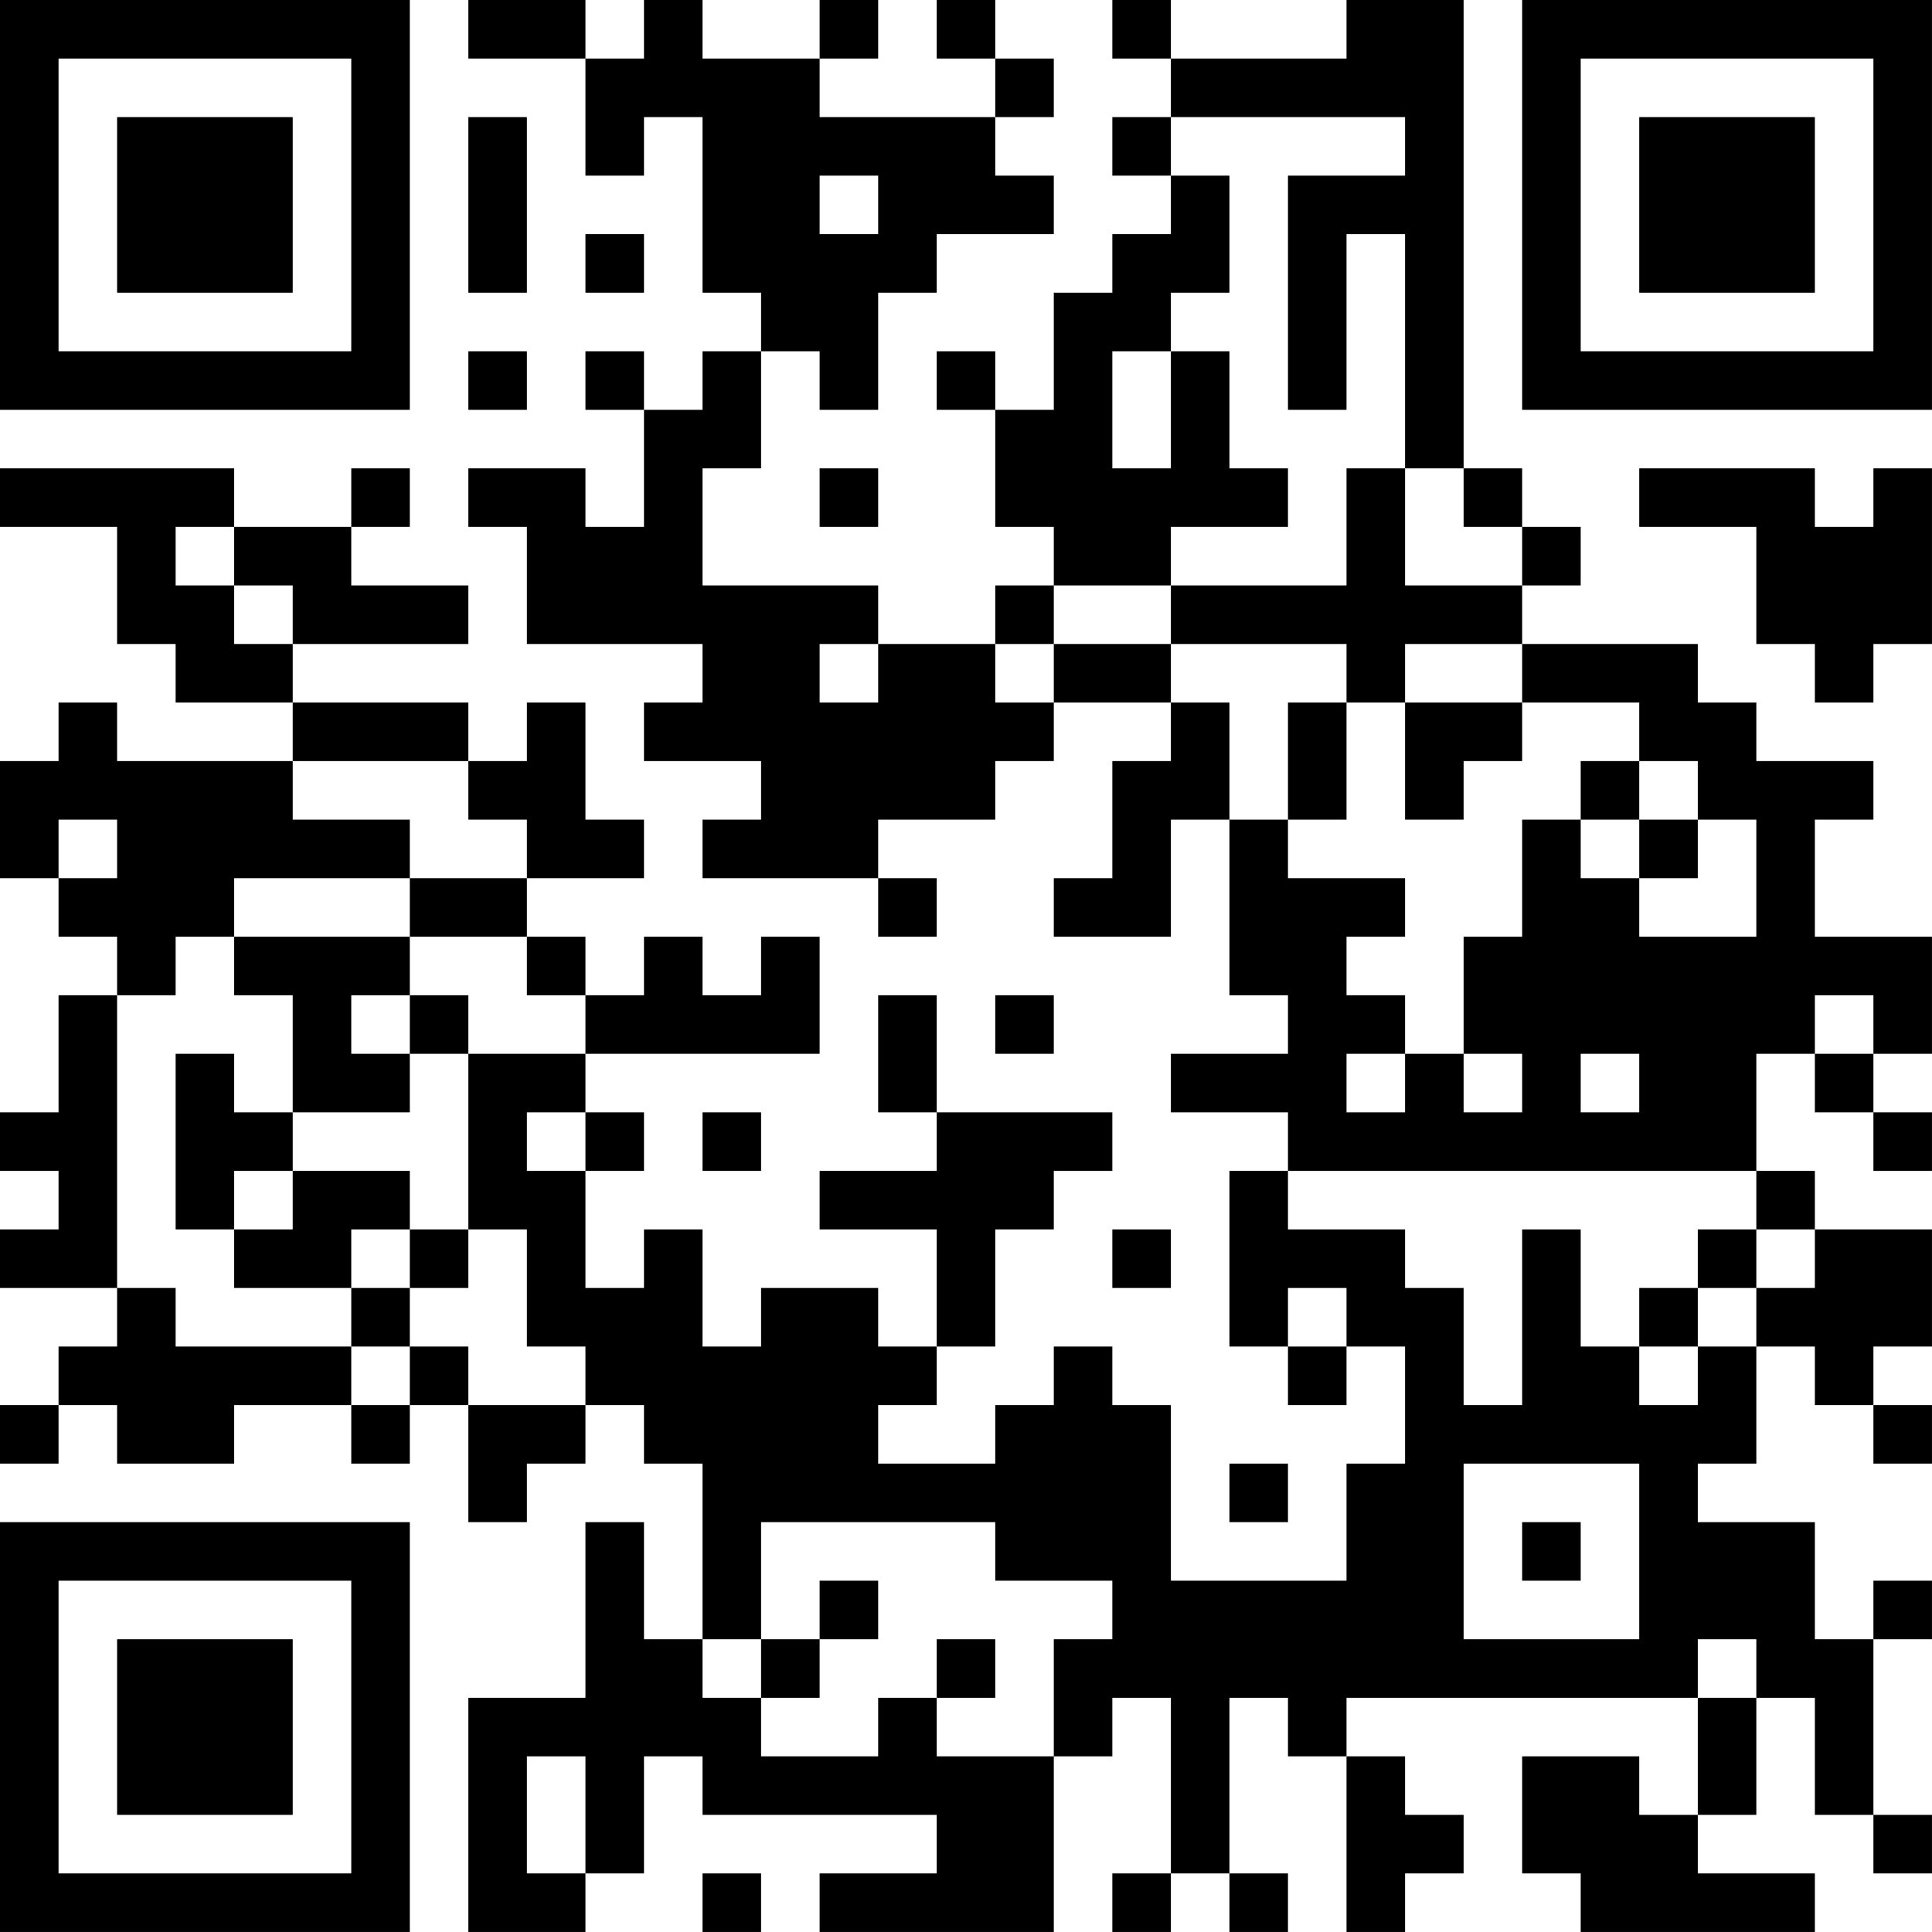 <?xml version="1.0" encoding="UTF-8"?>
<svg xmlns="http://www.w3.org/2000/svg" version="1.1" width="400" height="400" viewBox="0 0 400 400"><rect x="0" y="0" width="400" height="400" fill="#ffffff"/><g transform="scale(12.121)"><g transform="translate(0,0)"><path fill-rule="evenodd" d="M8 0L8 1L10 1L10 3L11 3L11 2L12 2L12 5L13 5L13 6L12 6L12 7L11 7L11 6L10 6L10 7L11 7L11 9L10 9L10 8L8 8L8 9L9 9L9 11L12 11L12 12L11 12L11 13L13 13L13 14L12 14L12 15L15 15L15 16L16 16L16 15L15 15L15 14L17 14L17 13L18 13L18 12L20 12L20 13L19 13L19 15L18 15L18 16L20 16L20 14L21 14L21 17L22 17L22 18L20 18L20 19L22 19L22 20L21 20L21 23L22 23L22 24L23 24L23 23L24 23L24 25L23 25L23 27L20 27L20 24L19 24L19 23L18 23L18 24L17 24L17 25L15 25L15 24L16 24L16 23L17 23L17 21L18 21L18 20L19 20L19 19L16 19L16 17L15 17L15 19L16 19L16 20L14 20L14 21L16 21L16 23L15 23L15 22L13 22L13 23L12 23L12 21L11 21L11 22L10 22L10 20L11 20L11 19L10 19L10 18L14 18L14 16L13 16L13 17L12 17L12 16L11 16L11 17L10 17L10 16L9 16L9 15L11 15L11 14L10 14L10 12L9 12L9 13L8 13L8 12L5 12L5 11L8 11L8 10L6 10L6 9L7 9L7 8L6 8L6 9L4 9L4 8L0 8L0 9L2 9L2 11L3 11L3 12L5 12L5 13L2 13L2 12L1 12L1 13L0 13L0 15L1 15L1 16L2 16L2 17L1 17L1 19L0 19L0 20L1 20L1 21L0 21L0 22L2 22L2 23L1 23L1 24L0 24L0 25L1 25L1 24L2 24L2 25L4 25L4 24L6 24L6 25L7 25L7 24L8 24L8 26L9 26L9 25L10 25L10 24L11 24L11 25L12 25L12 28L11 28L11 26L10 26L10 29L8 29L8 33L10 33L10 32L11 32L11 30L12 30L12 31L16 31L16 32L14 32L14 33L18 33L18 30L19 30L19 29L20 29L20 32L19 32L19 33L20 33L20 32L21 32L21 33L22 33L22 32L21 32L21 29L22 29L22 30L23 30L23 33L24 33L24 32L25 32L25 31L24 31L24 30L23 30L23 29L29 29L29 31L28 31L28 30L26 30L26 32L27 32L27 33L31 33L31 32L29 32L29 31L30 31L30 29L31 29L31 31L32 31L32 32L33 32L33 31L32 31L32 28L33 28L33 27L32 27L32 28L31 28L31 26L29 26L29 25L30 25L30 23L31 23L31 24L32 24L32 25L33 25L33 24L32 24L32 23L33 23L33 21L31 21L31 20L30 20L30 18L31 18L31 19L32 19L32 20L33 20L33 19L32 19L32 18L33 18L33 16L31 16L31 14L32 14L32 13L30 13L30 12L29 12L29 11L26 11L26 10L27 10L27 9L26 9L26 8L25 8L25 0L23 0L23 1L20 1L20 0L19 0L19 1L20 1L20 2L19 2L19 3L20 3L20 4L19 4L19 5L18 5L18 7L17 7L17 6L16 6L16 7L17 7L17 9L18 9L18 10L17 10L17 11L15 11L15 10L12 10L12 8L13 8L13 6L14 6L14 7L15 7L15 5L16 5L16 4L18 4L18 3L17 3L17 2L18 2L18 1L17 1L17 0L16 0L16 1L17 1L17 2L14 2L14 1L15 1L15 0L14 0L14 1L12 1L12 0L11 0L11 1L10 1L10 0ZM8 2L8 5L9 5L9 2ZM20 2L20 3L21 3L21 5L20 5L20 6L19 6L19 8L20 8L20 6L21 6L21 8L22 8L22 9L20 9L20 10L18 10L18 11L17 11L17 12L18 12L18 11L20 11L20 12L21 12L21 14L22 14L22 15L24 15L24 16L23 16L23 17L24 17L24 18L23 18L23 19L24 19L24 18L25 18L25 19L26 19L26 18L25 18L25 16L26 16L26 14L27 14L27 15L28 15L28 16L30 16L30 14L29 14L29 13L28 13L28 12L26 12L26 11L24 11L24 12L23 12L23 11L20 11L20 10L23 10L23 8L24 8L24 10L26 10L26 9L25 9L25 8L24 8L24 4L23 4L23 7L22 7L22 3L24 3L24 2ZM14 3L14 4L15 4L15 3ZM10 4L10 5L11 5L11 4ZM8 6L8 7L9 7L9 6ZM14 8L14 9L15 9L15 8ZM28 8L28 9L30 9L30 11L31 11L31 12L32 12L32 11L33 11L33 8L32 8L32 9L31 9L31 8ZM3 9L3 10L4 10L4 11L5 11L5 10L4 10L4 9ZM14 11L14 12L15 12L15 11ZM22 12L22 14L23 14L23 12ZM24 12L24 14L25 14L25 13L26 13L26 12ZM5 13L5 14L7 14L7 15L4 15L4 16L3 16L3 17L2 17L2 22L3 22L3 23L6 23L6 24L7 24L7 23L8 23L8 24L10 24L10 23L9 23L9 21L8 21L8 18L10 18L10 17L9 17L9 16L7 16L7 15L9 15L9 14L8 14L8 13ZM27 13L27 14L28 14L28 15L29 15L29 14L28 14L28 13ZM1 14L1 15L2 15L2 14ZM4 16L4 17L5 17L5 19L4 19L4 18L3 18L3 21L4 21L4 22L6 22L6 23L7 23L7 22L8 22L8 21L7 21L7 20L5 20L5 19L7 19L7 18L8 18L8 17L7 17L7 16ZM6 17L6 18L7 18L7 17ZM17 17L17 18L18 18L18 17ZM31 17L31 18L32 18L32 17ZM27 18L27 19L28 19L28 18ZM9 19L9 20L10 20L10 19ZM12 19L12 20L13 20L13 19ZM4 20L4 21L5 21L5 20ZM22 20L22 21L24 21L24 22L25 22L25 24L26 24L26 21L27 21L27 23L28 23L28 24L29 24L29 23L30 23L30 22L31 22L31 21L30 21L30 20ZM6 21L6 22L7 22L7 21ZM19 21L19 22L20 22L20 21ZM29 21L29 22L28 22L28 23L29 23L29 22L30 22L30 21ZM22 22L22 23L23 23L23 22ZM21 25L21 26L22 26L22 25ZM25 25L25 28L28 28L28 25ZM13 26L13 28L12 28L12 29L13 29L13 30L15 30L15 29L16 29L16 30L18 30L18 28L19 28L19 27L17 27L17 26ZM26 26L26 27L27 27L27 26ZM14 27L14 28L13 28L13 29L14 29L14 28L15 28L15 27ZM16 28L16 29L17 29L17 28ZM29 28L29 29L30 29L30 28ZM9 30L9 32L10 32L10 30ZM12 32L12 33L13 33L13 32ZM0 0L0 7L7 7L7 0ZM1 1L1 6L6 6L6 1ZM2 2L2 5L5 5L5 2ZM26 0L26 7L33 7L33 0ZM27 1L27 6L32 6L32 1ZM28 2L28 5L31 5L31 2ZM0 26L0 33L7 33L7 26ZM1 27L1 32L6 32L6 27ZM2 28L2 31L5 31L5 28Z" fill="#000000"/></g></g></svg>

